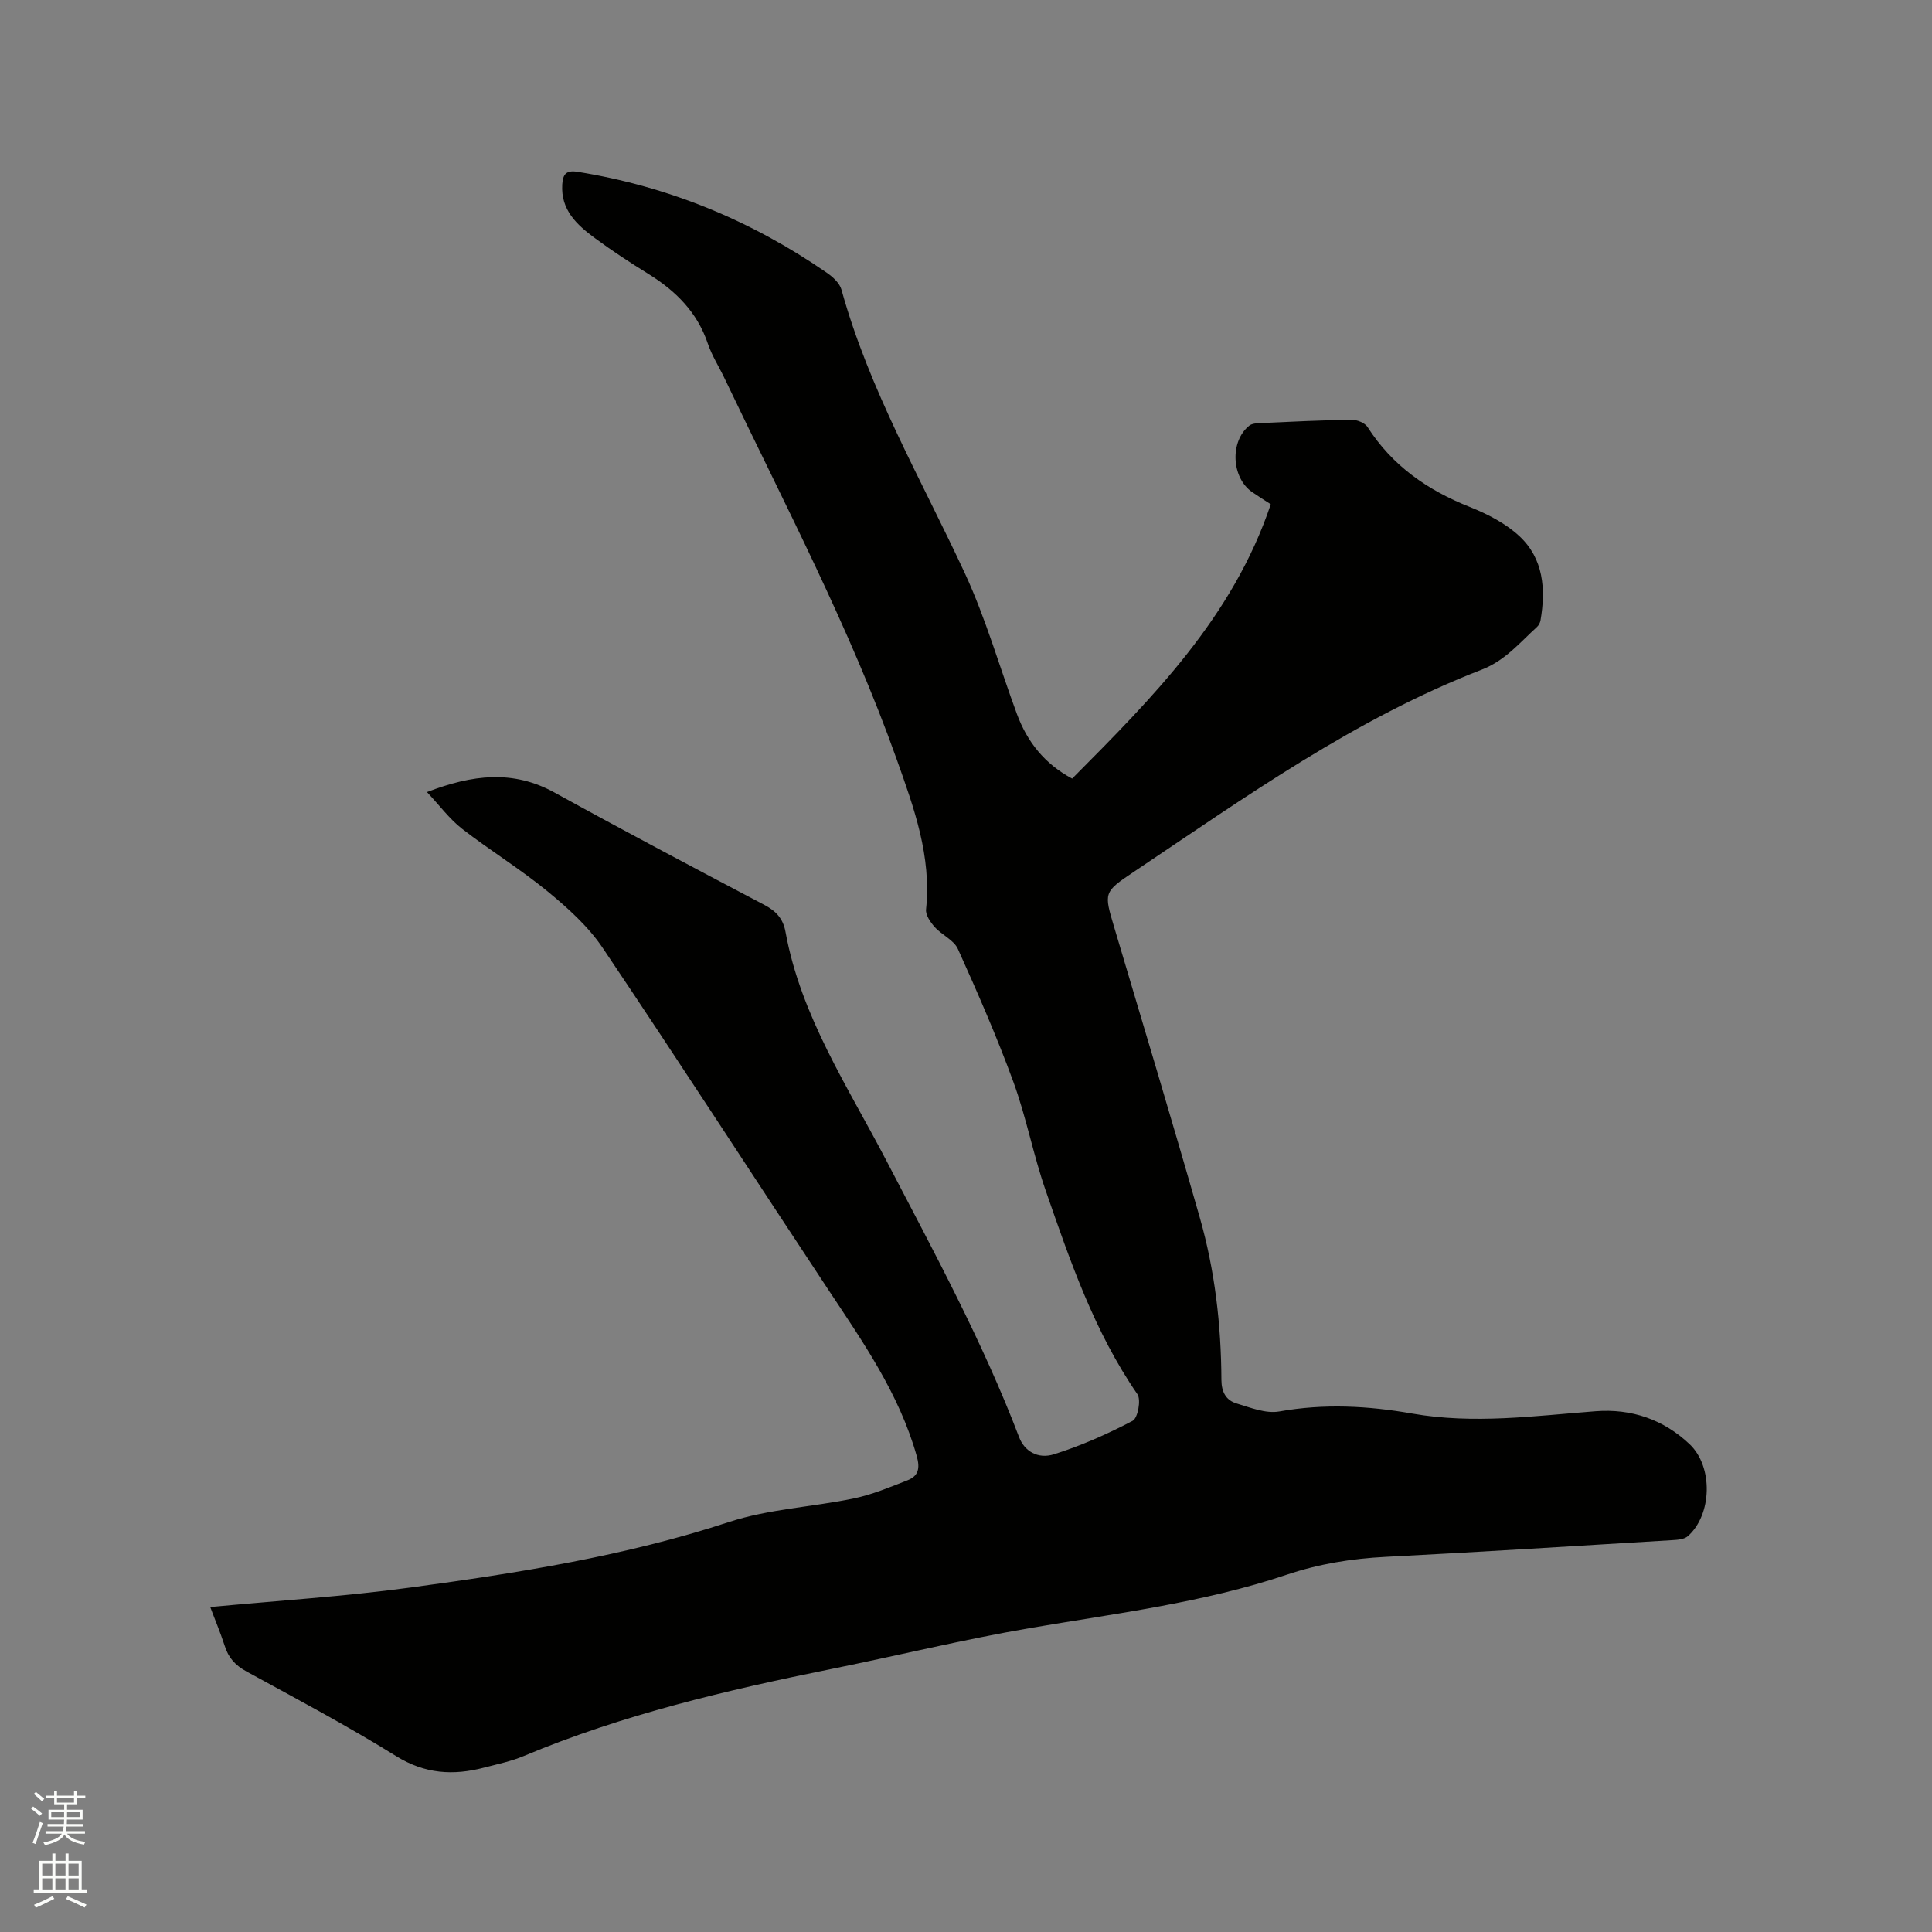 <svg enable-background="new 0 0 400 400" viewBox="0 0 400 400" xmlns="http://www.w3.org/2000/svg"><rect x="0" y="0" width="400" height="400" fill="#808080" stroke="none"/><path d="m6.44 374.46.42-.45c.65.47 1.27.95 1.85 1.44l-.45.49c-.65-.56-1.25-1.06-1.82-1.48m.93 7.33-.63-.26c.55-1.36 1.05-2.8 1.52-4.33.19.1.38.19.59.27-.46 1.29-.95 2.73-1.48 4.32m-.38-10.38.44-.42c.43.34 1.01.82 1.74 1.44l-.49.49c-.53-.51-1.09-1.01-1.69-1.51m2.5.35h1.72v-1.04h.59v1.04h3.52v-1.04h.59v1.04h1.75v.53h-1.75v1.42h-2.03v.97h3.22v2.03h-3.24c0 .35-.01.66-.03.93h3.32v.53h-3.37c-.03.27-.08.58-.15.94h3.96v.53h-3.71c.67.92 1.93 1.48 3.79 1.68-.13.24-.23.44-.29.59-2.13-.38-3.48-1.08-4.04-2.12-.43.97-1.77 1.72-4.03 2.23-.09-.19-.2-.37-.33-.55 2.1-.42 3.37-1.03 3.81-1.83h-3.36v-.53h3.58c.08-.29.13-.61.16-.94h-3.33v-.53h3.39c.02-.27.04-.58.04-.93h-3.23v-2.03h3.25v-.97h-2.07v-1.42h-1.73zm1.12 3.44v1h2.65c.01-.3.02-.44.01-.4v-.25-.35zm1.19-2h3.52v-.91h-3.52zm4.71 2h-2.63v.59c0 .15-.01.28-.01.4h2.64z" fill="#fbfcfa"/><path d="m13.56 383.74h.63v1.52h2.72v6.07h1.13v.6h-11.06v-.6h1.13v-6.07h2.73v-1.52h.63v1.52h2.1v-1.52zm-2.69 8.83.38.56c-1.24.63-2.53 1.25-3.85 1.85-.1-.21-.21-.42-.34-.63 1.36-.55 2.63-1.15 3.81-1.78m-2.13-4.27h2.1v-2.45h-2.1zm0 3.04h2.1v-2.46h-2.1zm2.72-3.04h2.1v-2.45h-2.1zm0 3.04h2.1v-2.46h-2.1zm6.07 3.6c-1.41-.71-2.7-1.3-3.86-1.78l.35-.56c1.45.62 2.75 1.19 3.88 1.72zm-1.25-9.09h-2.1v2.45h2.1zm-2.09 5.49h2.1v-2.46h-2.1z" fill="#fbfcfa"/><path d="m43.53 332.72c13.94-1.32 27.8-2.19 41.53-4.05 22.24-3.01 44.38-6.5 65.86-13.55 8.26-2.71 17.27-3.1 25.87-4.89 3.79-.79 7.44-2.32 11.07-3.74 2.29-.9 2.67-2.45 1.93-5.07-3.64-12.9-11.17-23.64-18.42-34.59-15.56-23.51-30.86-47.19-46.59-70.58-3-4.46-7.24-8.27-11.44-11.72-5.64-4.63-11.92-8.47-17.69-12.95-2.59-2.02-4.61-4.78-7.25-7.59 9.43-3.63 17.82-4.63 26.41.1 14.37 7.92 28.88 15.6 43.4 23.24 2.45 1.29 3.91 2.82 4.42 5.6 3.18 17.47 12.93 32.09 20.92 47.43 9.78 18.78 19.9 37.39 27.46 57.23 1.06 2.78 3.8 4.58 7.22 3.5 5.61-1.77 11.06-4.19 16.27-6.92 1.07-.56 1.78-4.36.99-5.51-8.92-12.92-13.92-27.57-18.99-42.16-2.57-7.38-4.01-15.16-6.69-22.5-3.41-9.34-7.41-18.47-11.49-27.53-.83-1.85-3.33-2.89-4.8-4.54-.89-.99-1.91-2.49-1.79-3.64 1.14-11.01-2.45-20.89-6.07-31.06-9.72-27.33-23.25-52.88-35.68-78.96-1.14-2.39-2.6-4.66-3.44-7.15-2.19-6.47-6.62-10.89-12.27-14.39-3.78-2.34-7.52-4.78-11.09-7.42-3.72-2.74-7.11-5.82-6.77-11.13.13-2.1.81-2.99 3.15-2.61 18.83 3.02 36.01 10.1 51.65 20.92 1.24.86 2.64 2.14 3.01 3.49 5.75 20.79 16.56 39.34 25.55 58.72 4.34 9.37 7.18 19.43 10.78 29.15 2.13 5.75 5.73 10.31 11.43 13.35 16.6-16.71 33.25-33.37 41.12-56.8-1.25-.81-2.56-1.62-3.83-2.5-4.33-2.97-4.69-10.53-.61-13.78.58-.46 1.58-.49 2.4-.53 6.25-.28 12.49-.59 18.74-.68 1.13-.02 2.78.63 3.34 1.51 5.13 8.03 12.43 13.07 21.16 16.54 3.66 1.46 7.42 3.39 10.27 6.04 5 4.65 5.49 10.96 4.38 17.42-.08.48-.35 1.03-.71 1.36-3.57 3.25-6.62 6.98-11.43 8.85-26.23 10.14-48.94 26.38-72.07 41.88-6.32 4.23-6.19 4.3-4.03 11.56 5.95 19.98 11.96 39.95 17.69 60 3.13 10.95 4.43 22.23 4.48 33.62.01 2.51.96 4.23 3.14 4.88 2.88.87 6.07 2.15 8.84 1.66 9.25-1.66 18.42-1.17 27.5.43 12.75 2.24 25.33.49 37.99-.48 7.43-.57 14.07 1.71 19.47 6.83 4.92 4.66 4.64 14.62-.37 19.04-.75.66-2.14.76-3.24.82-19.78 1.2-39.56 2.44-59.34 3.46-7.02.36-13.76 1.44-20.48 3.7-17.24 5.8-35.27 7.99-53.13 11.04-13.77 2.36-27.36 5.69-41.06 8.46-21.72 4.4-43.24 9.43-63.77 18.04-2.62 1.1-5.46 1.68-8.22 2.4-6.38 1.67-12.24 1.31-18.2-2.39-10.07-6.25-20.57-11.83-30.98-17.52-2.32-1.27-3.74-2.84-4.51-5.32-.95-2.91-2.14-5.72-2.99-8.02z" fill="#010100"/></svg>